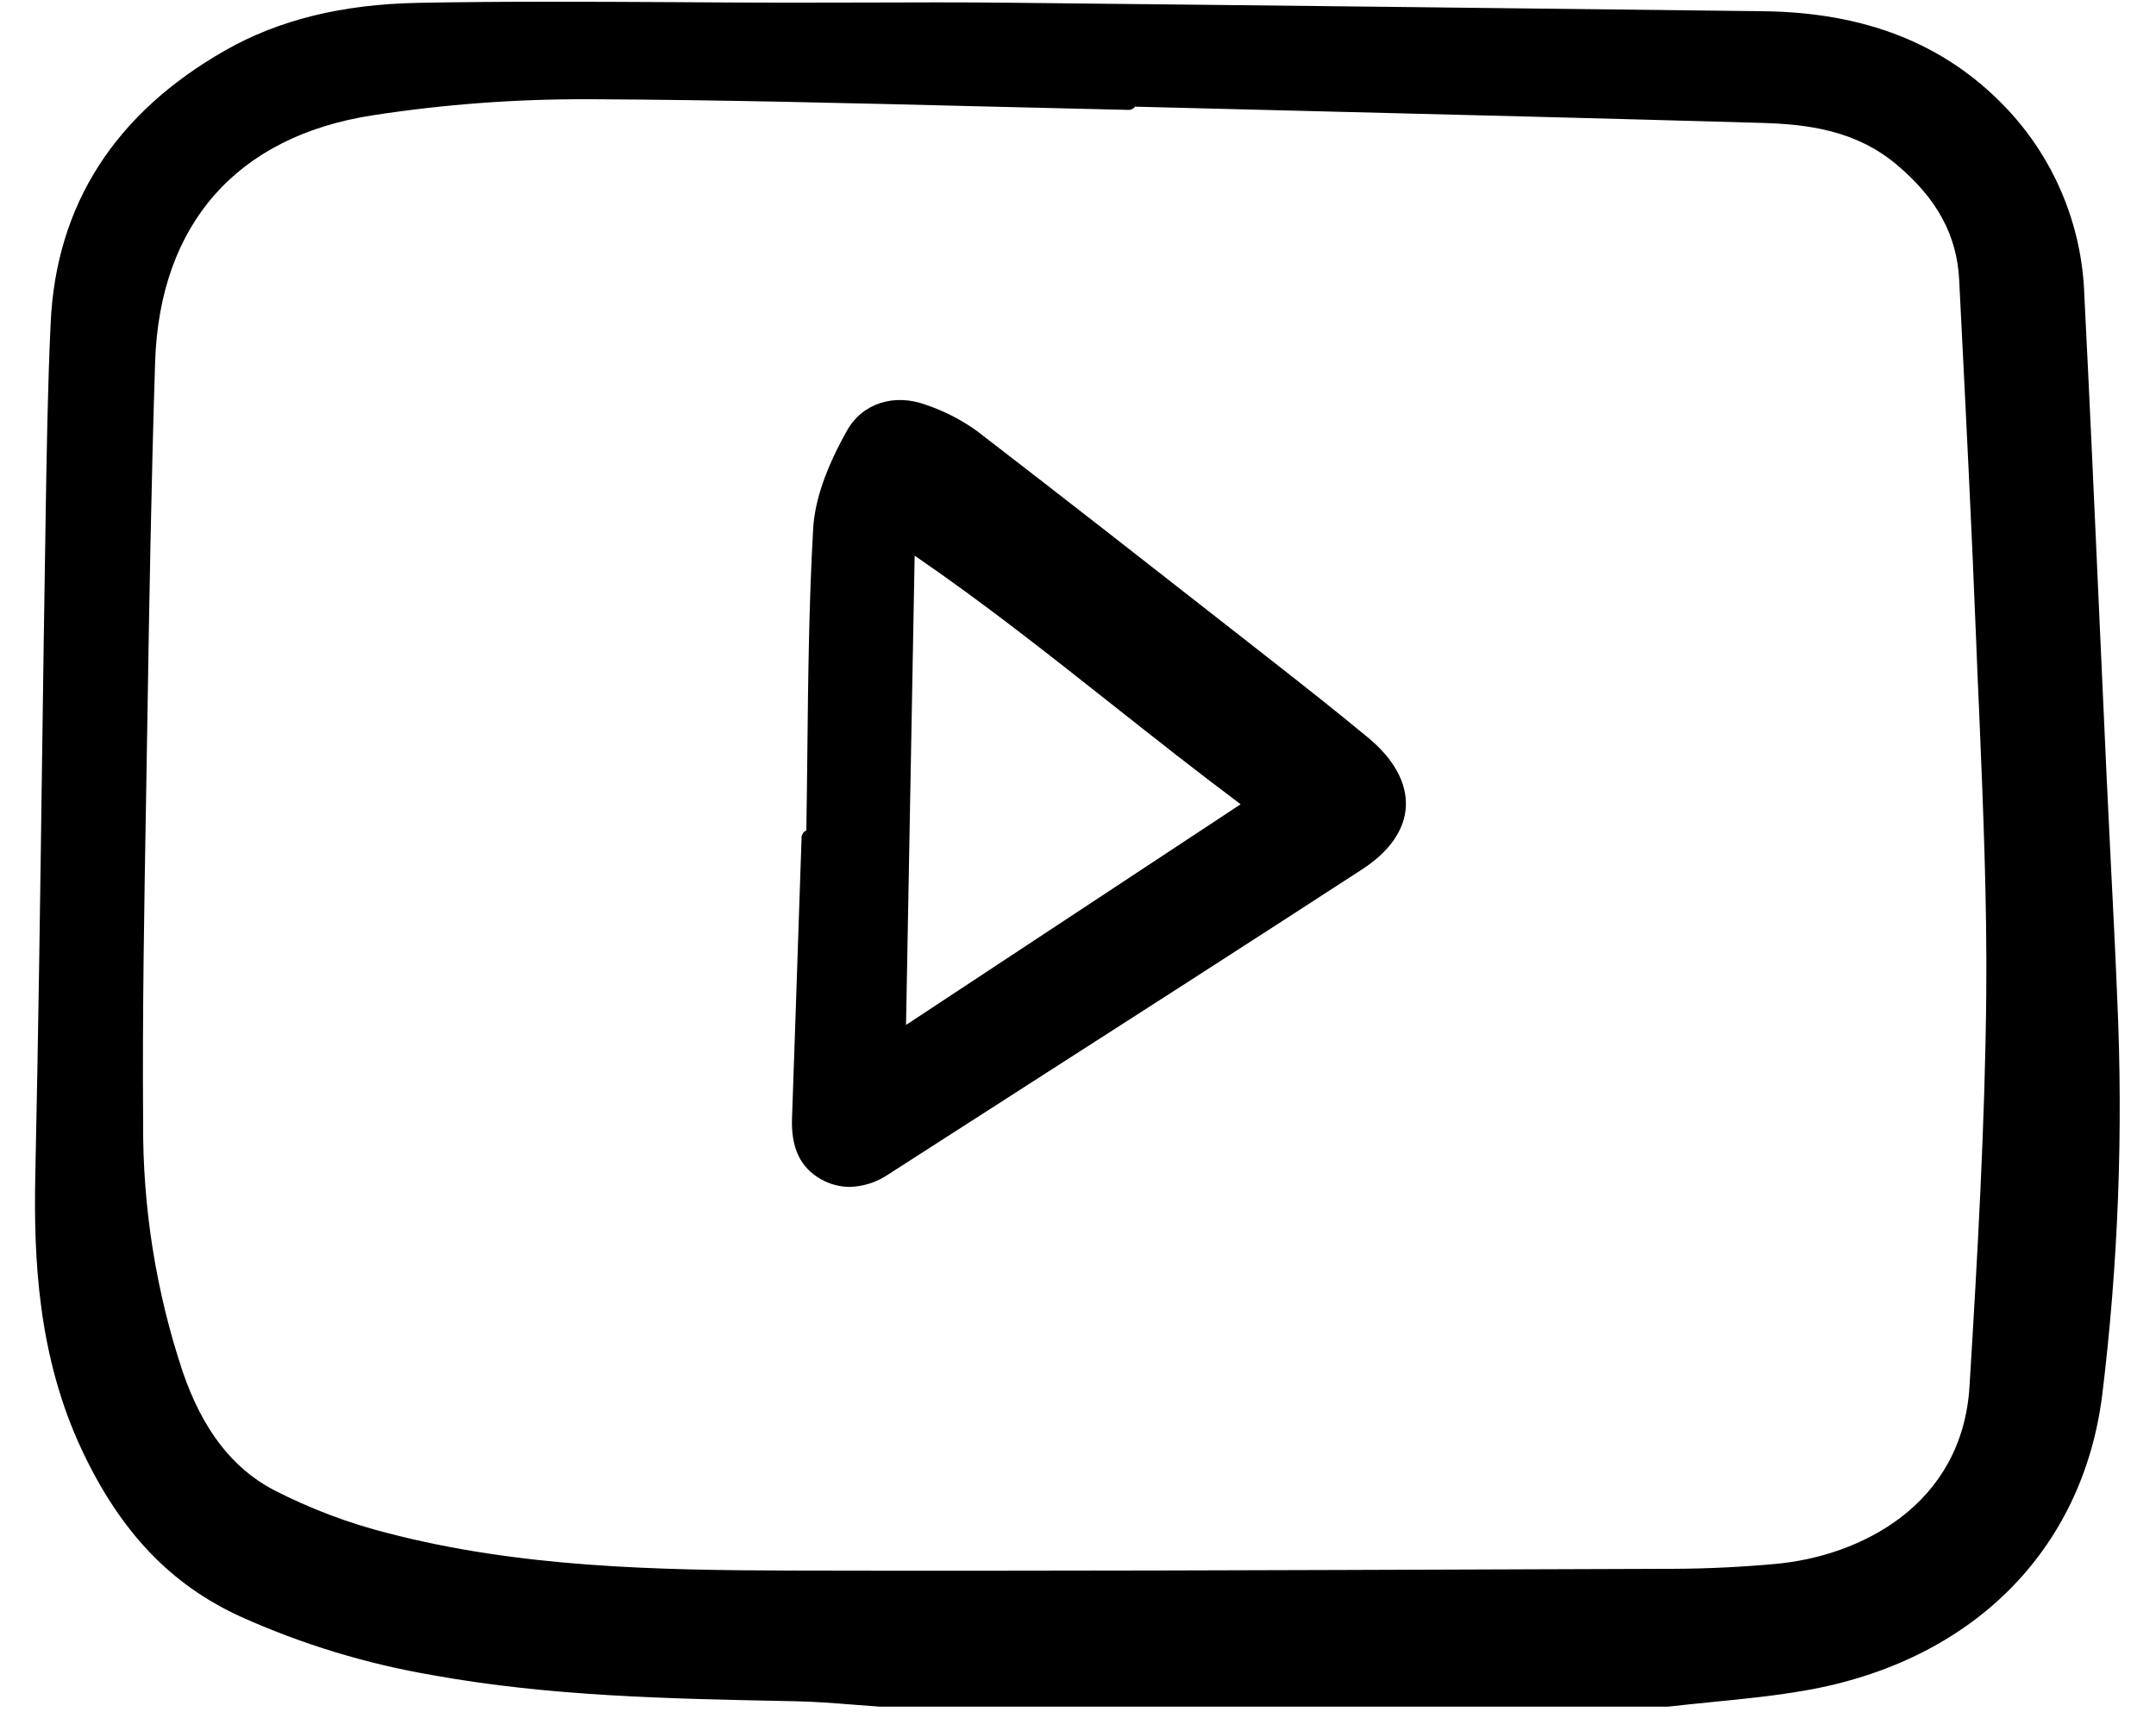 <svg clip-rule="evenodd" fill-rule="evenodd" stroke-linejoin="round" stroke-miterlimit="2" viewBox="0 0 34 27" width="34" height="27" xmlns="http://www.w3.org/2000/svg"><path d="m33.287 13.596c.036.707.073 1.439.102 2.158.095 2.087.016 4.177-.238 6.25-.313 2.458-2.064 4.197-4.684 4.653-.491.086-.994.135-1.48.183-.225.023-.45.045-.674.071-.005 0-.01.001-.014.001h-12.419c-.143-.01-.285-.021-.428-.032-.302-.024-.615-.048-.921-.054l-.15-.003c-1.825-.037-3.713-.074-5.552-.407-1.048-.178-2.07-.489-3.04-.926-1.095-.502-1.886-1.331-2.489-2.607-.705-1.489-.771-3.045-.743-4.37.047-2.166.077-4.368.106-6.498.016-1.183.033-2.366.052-3.55l.005-.33c.016-.998.032-2.03.079-3.044.086-1.861 1.013-3.306 2.754-4.297.845-.481 1.839-.726 3.038-.749 1.352-.026 2.726-.018 4.056-.011.591.005 1.183.007 1.774.008.413 0 .825-.001 1.237-.002.733-.003 1.491-.005 2.236.003 4.22.043 8.387.092 11.908.134 1.602.019 2.843.505 3.795 1.484.782.801 1.237 1.871 1.273 2.995.084 1.661.16 3.35.233 4.983.038.854.076 1.707.116 2.561.022.465.045.931.068 1.396zm-1.964 2.102c.014-1.484-.05-2.994-.111-4.456-.018-.386-.034-.771-.049-1.157-.068-1.731-.157-3.492-.243-5.194l-.024-.48c-.036-.703-.349-1.28-.987-1.816-.645-.542-1.404-.636-2.128-.657-2.442-.07-4.926-.132-7.328-.192-.851-.021-1.702-.043-2.554-.064-.004.005-.008.011-.013.016-.024.023-.056.035-.089.035-.809-.019-1.618-.038-2.428-.058-1.968-.049-4.003-.1-6.004-.11h-.123c-1.129-.003-2.256.082-3.371.254-2.138.333-3.354 1.715-3.425 3.892-.061 1.897-.093 3.829-.123 5.697l-.019 1.151c-.029 1.683-.06 3.423-.047 5.134-.009 1.34.202 2.673.626 3.943.311.905.777 1.512 1.426 1.855.578.298 1.188.529 1.817.687 2.06.535 4.191.583 6.376.588 3.855.009 7.775-.006 11.566-.02l2.33-.008c.525-.002 1.064-.028 1.6-.077 1.341-.121 2.947-.928 3.061-2.801.128-2.09.244-4.133.264-6.162zm-9.755-4.072c.415.342.622.721.602 1.097-.021.365-.258.705-.687.984-1.801 1.17-3.638 2.349-5.415 3.489-.684.438-1.366.877-2.049 1.316-.183.127-.398.198-.62.204-.155-.001-.308-.041-.443-.116-.331-.181-.483-.496-.466-.965.038-1.094.076-2.188.112-3.283l.039-1.146c.001-.024.008-.047.022-.067.013-.019.031-.035.053-.044.007-.414.011-.828.016-1.241.012-1.151.025-2.341.091-3.51.025-.451.2-.96.536-1.557.241-.427.74-.589 1.244-.403.285.096.554.234.799.409 1.402 1.078 2.817 2.187 4.186 3.258l.521.408c.438.343.955.75 1.459 1.167zm-2.003 1.056c-.69-.516-1.361-1.046-2.01-1.559-1.058-.837-2.061-1.629-3.131-2.361l-.136 7.4z"/></svg>